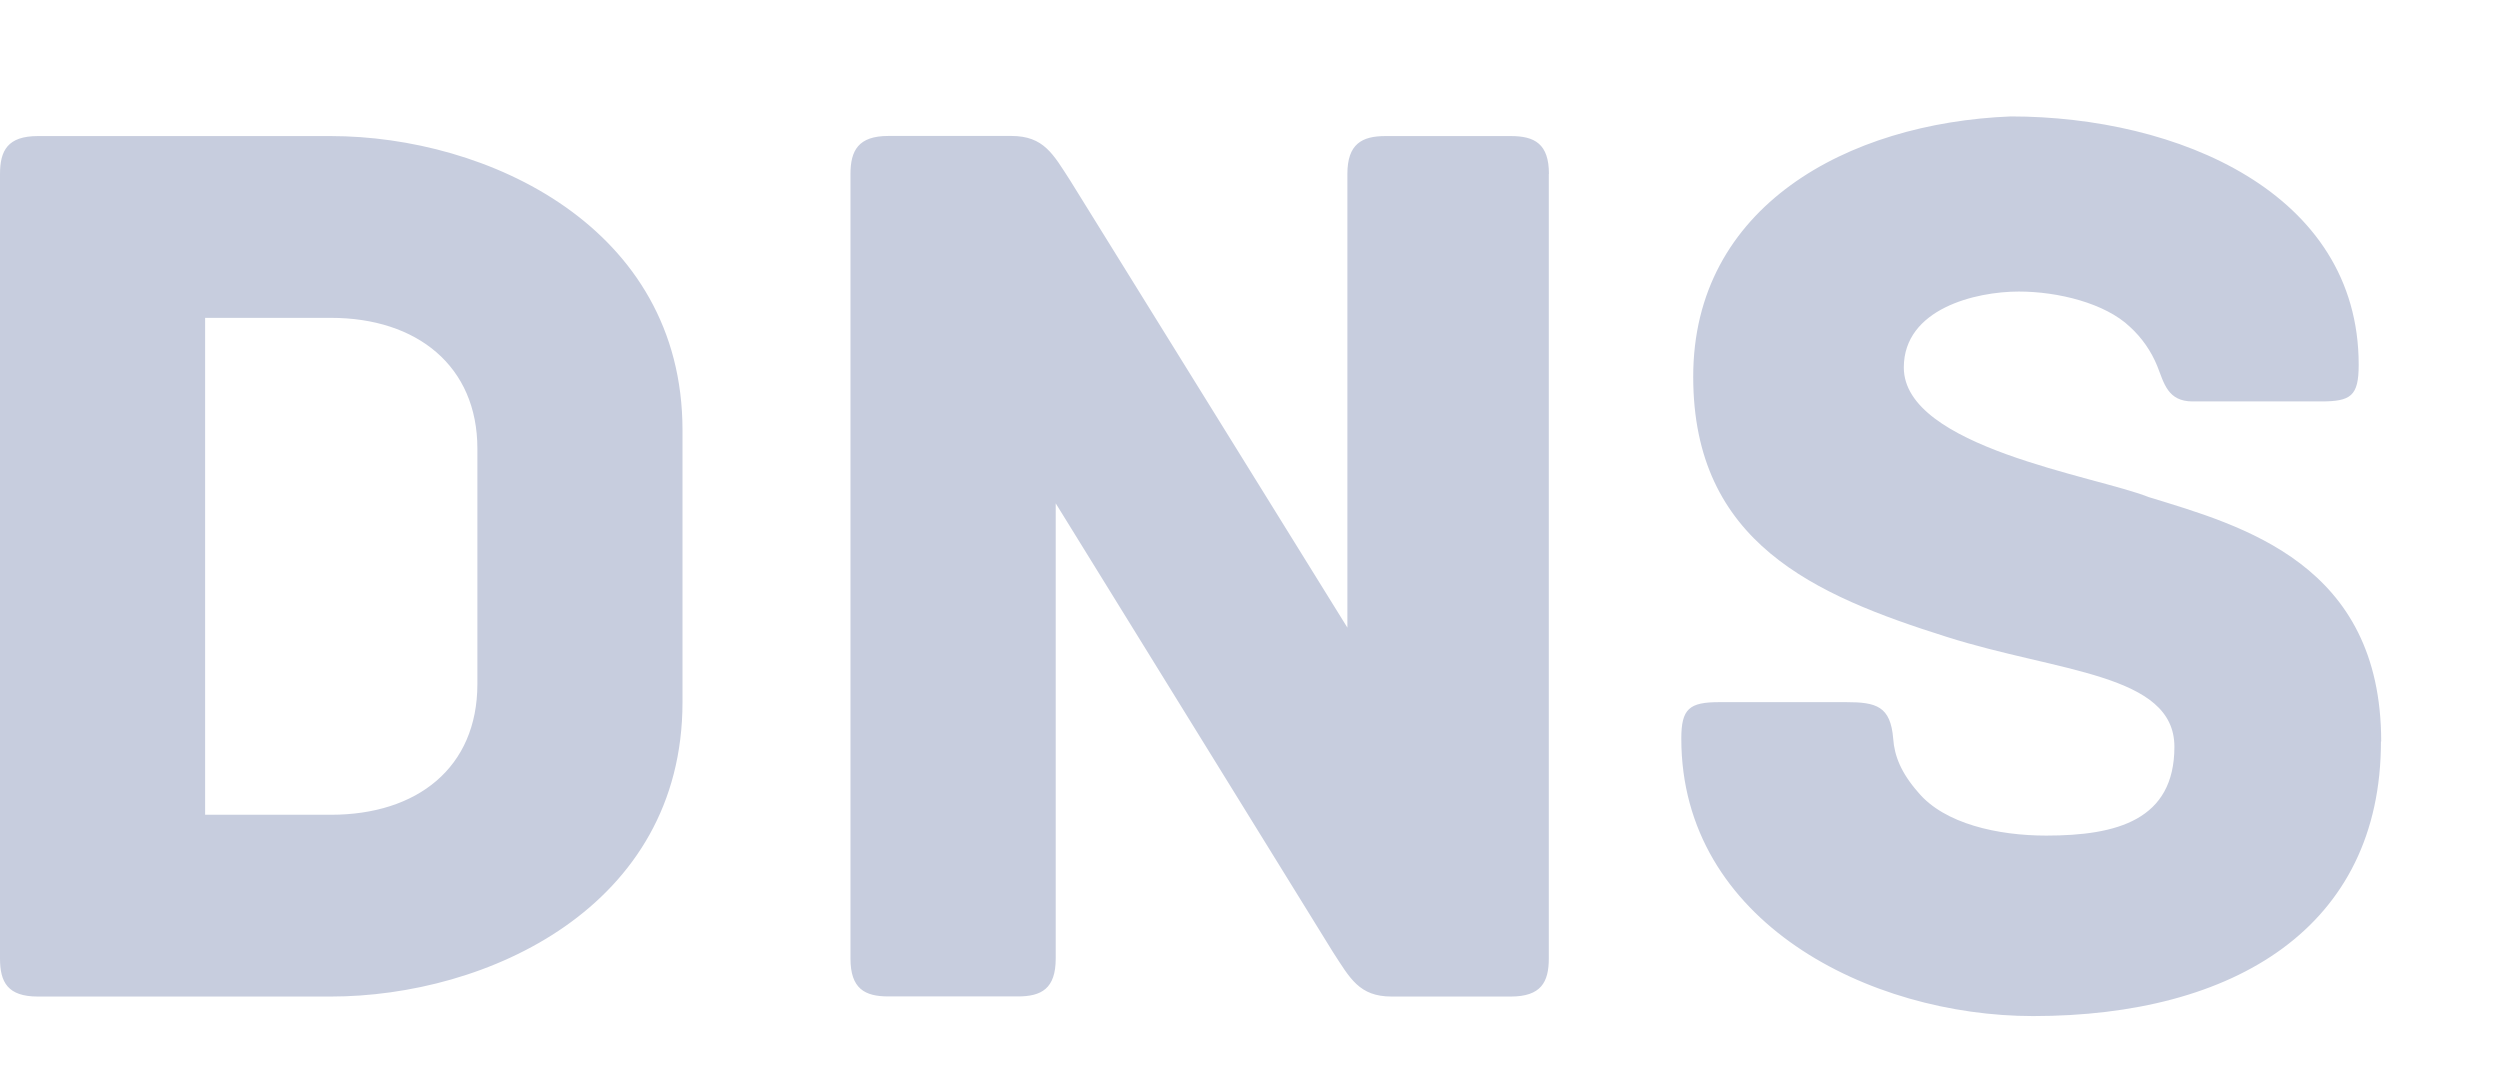 <svg width="21" height="9" viewBox="0 0 21 9" fill="none" xmlns="http://www.w3.org/2000/svg">
<path d="M5.733 3.614V5.898C5.733 7.624 4.086 8.371 2.778 8.371H0.318C0.065 8.371 0 8.251 0 8.051V1.462C0 1.264 0.065 1.143 0.318 1.143H2.778C4.086 1.143 5.733 1.901 5.733 3.613V3.614ZM4.01 3.768C4.01 3.076 3.504 2.67 2.78 2.67H1.723V6.844H2.78C3.504 6.844 4.01 6.449 4.01 5.746V3.768ZM13.01 1.461V8.051C13.01 8.251 12.944 8.371 12.69 8.371H11.69C11.416 8.371 11.34 8.217 11.196 7.996L8.868 4.228V8.052C8.868 8.305 8.748 8.37 8.55 8.37H7.462C7.264 8.37 7.144 8.305 7.144 8.052V1.462C7.144 1.264 7.21 1.142 7.462 1.142H8.495C8.769 1.142 8.847 1.296 8.99 1.517L11.318 5.272V1.461C11.318 1.209 11.44 1.143 11.638 1.143H12.691C12.891 1.143 13.011 1.208 13.011 1.461H13.01ZM20 6.228C20 7.788 18.77 8.535 17.078 8.535C15.705 8.535 14.123 7.745 14.123 6.205C14.123 5.953 14.189 5.898 14.443 5.898H15.507C15.76 5.898 15.881 5.931 15.903 6.206C15.913 6.349 15.969 6.492 16.113 6.656C16.333 6.92 16.783 7.019 17.188 7.019C17.781 7.019 18.265 6.889 18.265 6.273C18.265 5.658 17.287 5.647 16.353 5.35C15.243 5 14.223 4.56 14.223 3.165C14.222 1.735 15.517 1.033 16.89 0.978C18.286 0.978 19.813 1.614 19.813 3.064C19.813 3.328 19.747 3.372 19.495 3.372H18.418C18.208 3.372 18.178 3.218 18.121 3.075C18.07 2.949 17.991 2.836 17.891 2.745C17.683 2.547 17.288 2.449 16.958 2.449C16.596 2.449 15.992 2.593 15.992 3.087C15.992 3.757 17.608 3.999 18.047 4.175C18.837 4.417 20.002 4.735 20.002 6.229L20 6.228Z" fill="#C7CDDE"/>
</svg>
